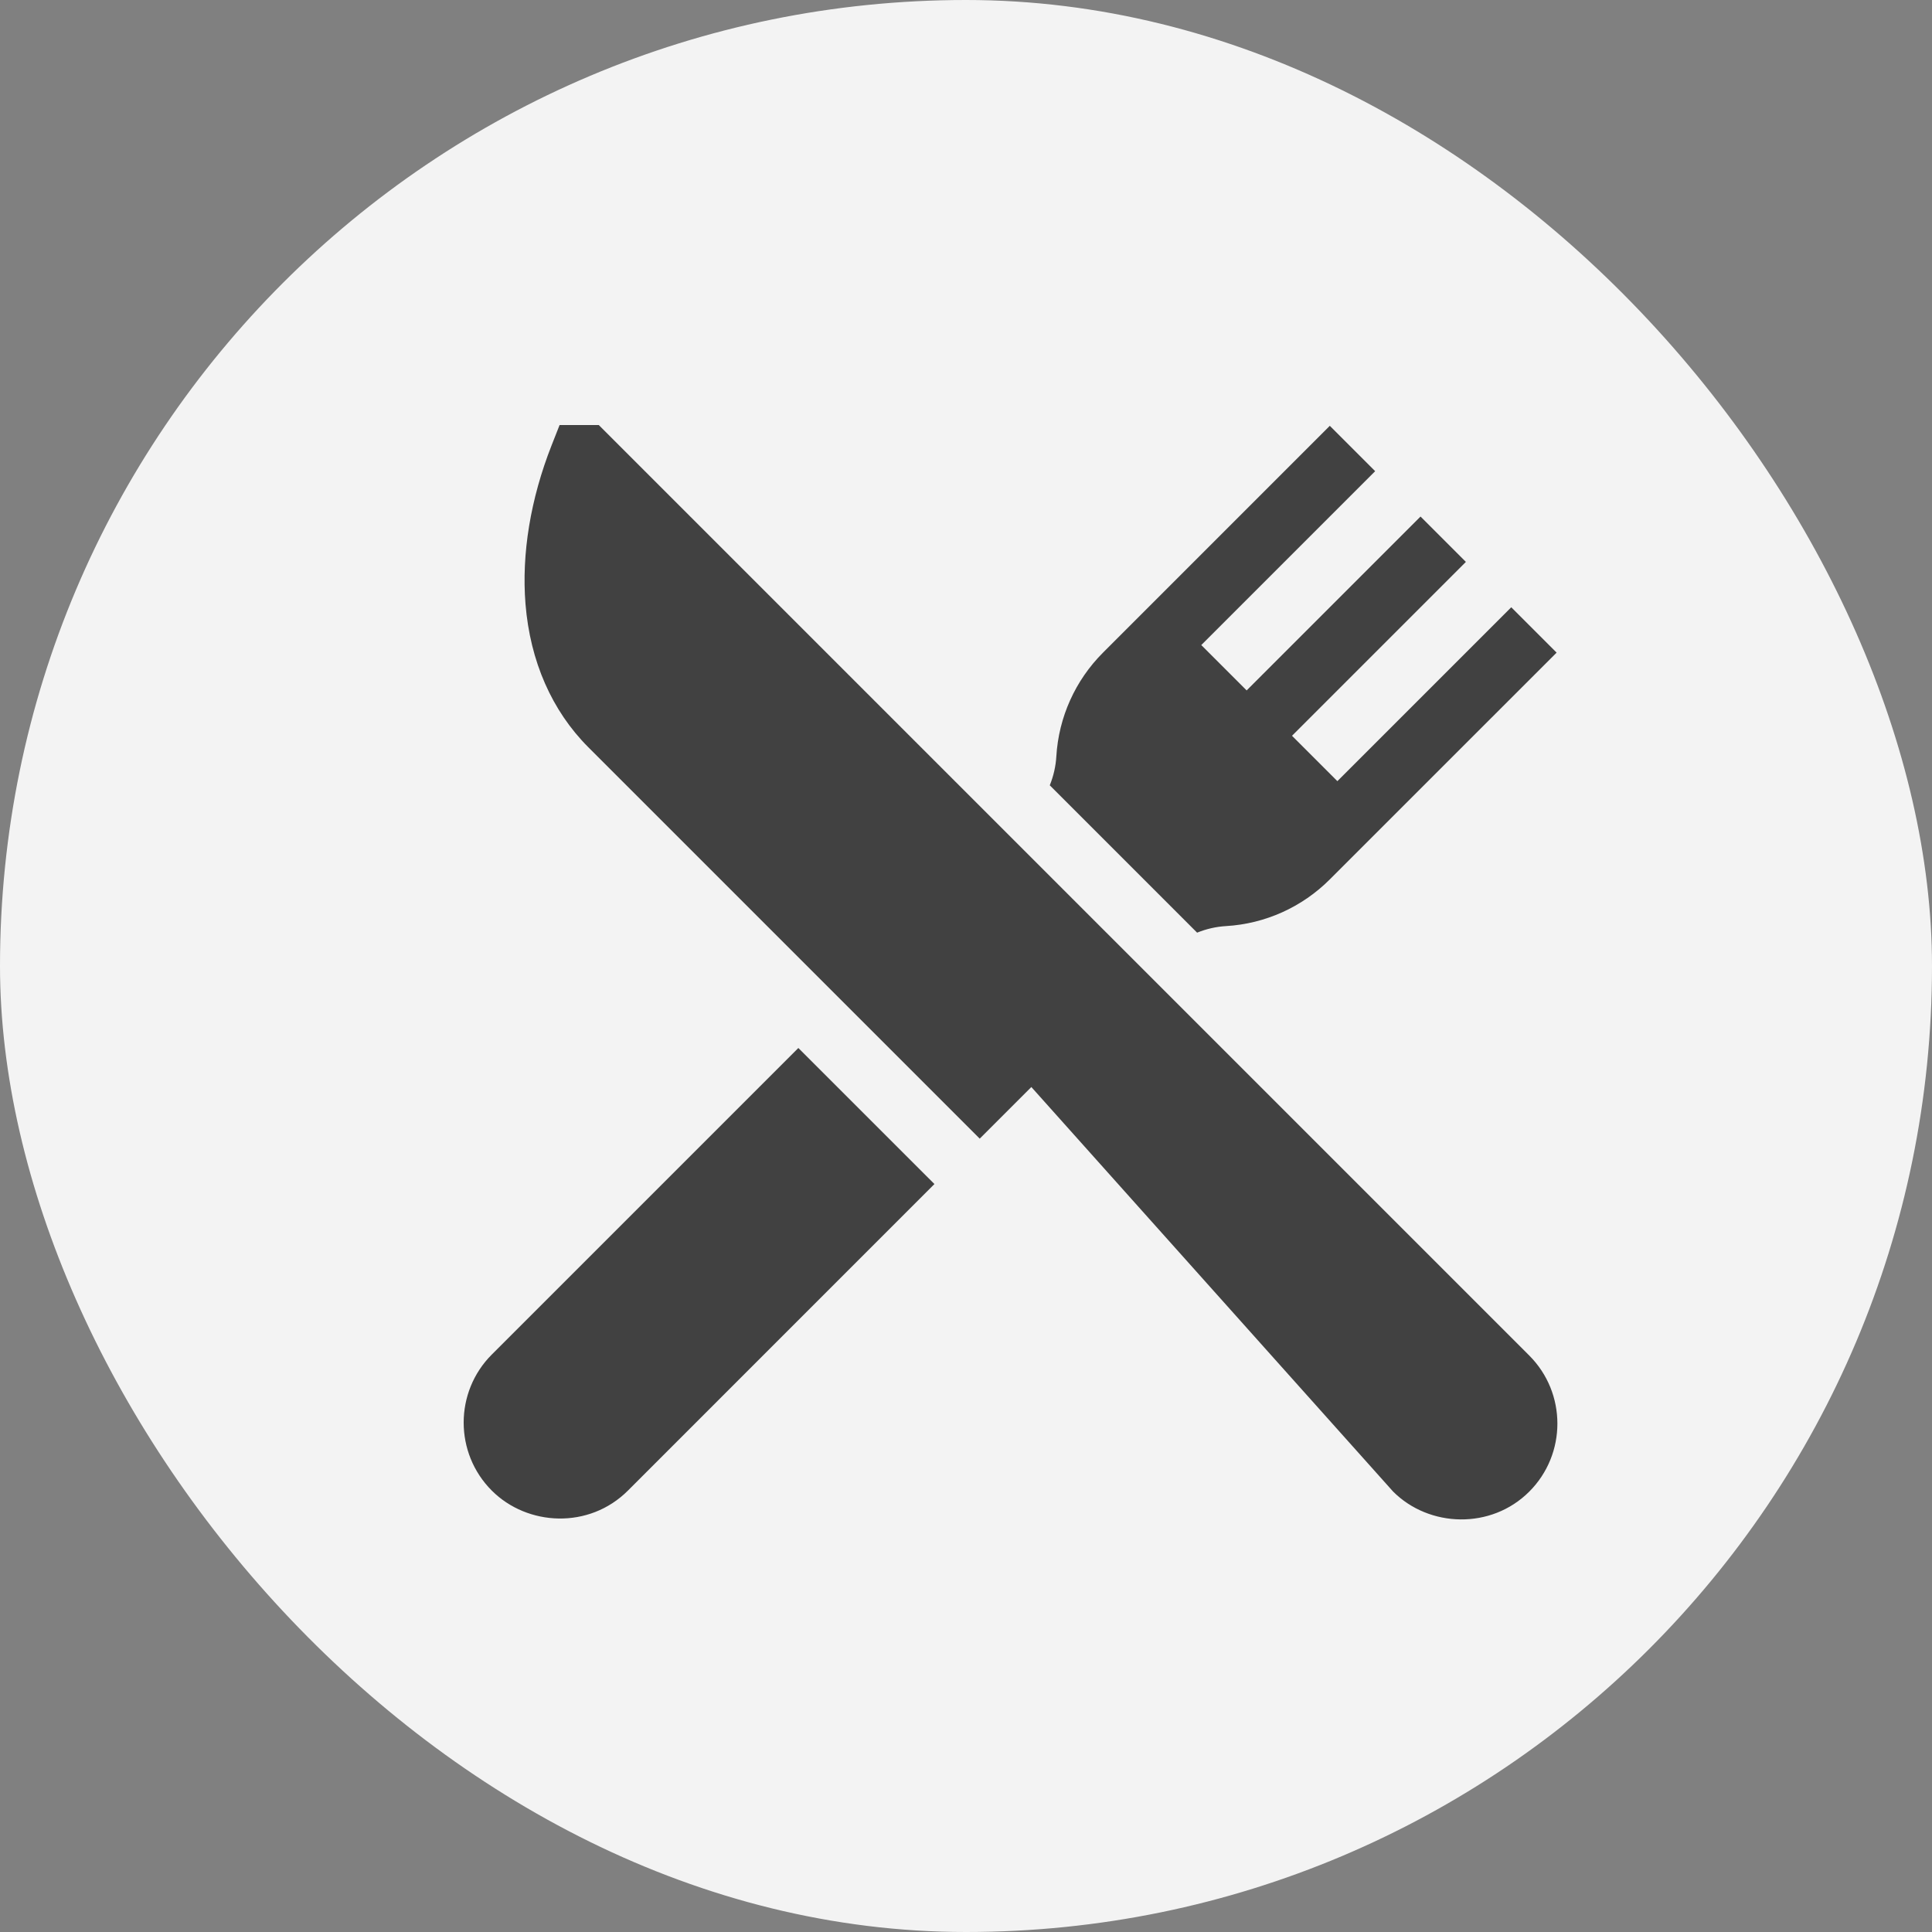 <?xml version="1.0" encoding="UTF-8"?> <svg xmlns="http://www.w3.org/2000/svg" width="50" height="50" viewBox="0 0 50 50" fill="none"><rect x="0" y="0" width="50" height="50" fill="#808080" stroke="none"/><rect x="50" y="50" width="50" height="50" rx="25" transform="rotate(-180 50 50)" fill="#F3F3F3"></rect><path d="M39.577 35.081L28.471 23.975L15.496 11H14.482L14.275 11.526C13.729 12.915 13.495 14.335 13.6 15.633C13.72 17.113 14.282 18.394 15.226 19.339L25.355 29.468L26.691 28.132L36.055 38.603C36.987 39.534 38.59 39.59 39.577 38.603C40.548 37.632 40.548 36.052 39.577 35.081ZM20.661 27.122L12.728 35.055C11.757 36.026 11.757 37.606 12.728 38.577C13.651 39.499 15.246 39.58 16.25 38.577L24.183 30.643L20.661 27.122ZM39.111 15.716L34.611 20.216L33.437 19.042L37.937 14.542L36.763 13.368L32.263 17.868L31.089 16.694L35.589 12.194L34.415 11.02L28.546 16.89C27.828 17.607 27.398 18.562 27.338 19.575C27.323 19.831 27.265 20.084 27.168 20.324L30.981 24.137C31.221 24.04 31.474 23.982 31.73 23.967C32.743 23.907 33.698 23.477 34.415 22.759L40.285 16.89L39.111 15.716Z" fill="#414141"></path></svg> 